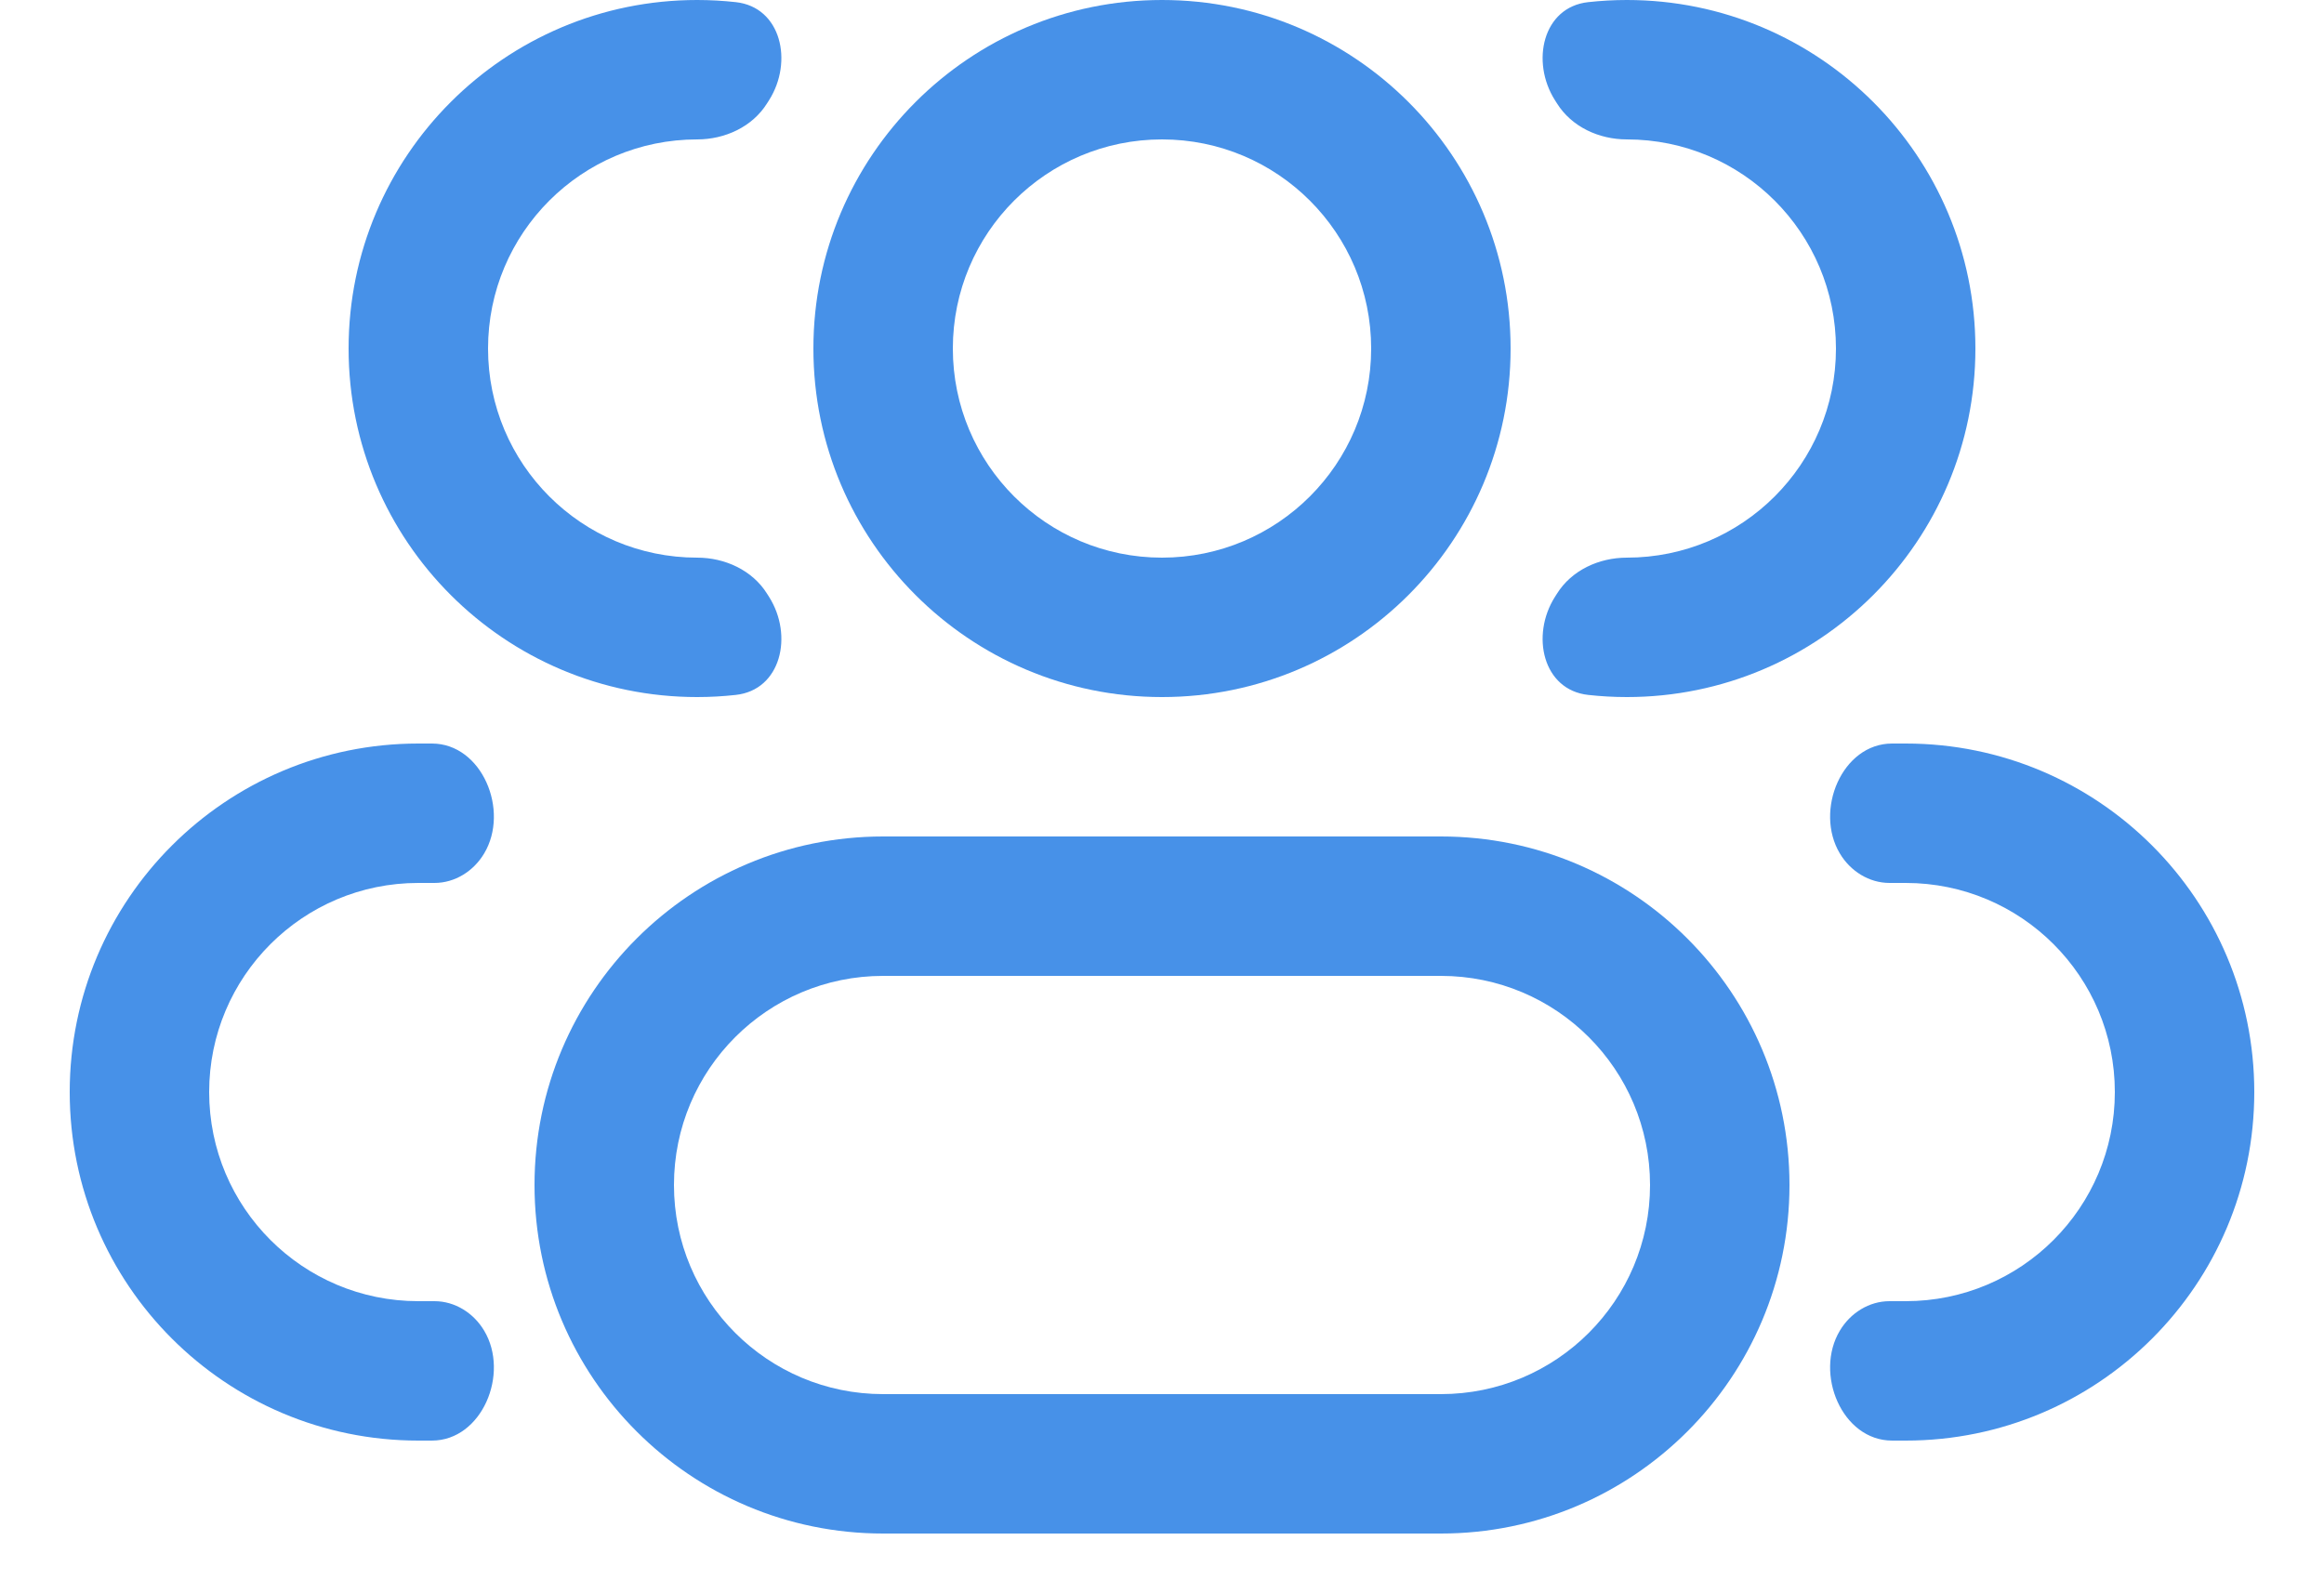 <svg width="25" height="17" viewBox="0 0 25 17" fill="none" xmlns="http://www.w3.org/2000/svg">
<path fill-rule="evenodd" clip-rule="evenodd" d="M12.5 0C10.429 0 8.75 1.679 8.75 3.75C8.75 5.821 10.429 7.5 12.5 7.5C14.571 7.5 16.25 5.821 16.25 3.75C16.25 1.679 14.571 0 12.5 0ZM10.25 3.75C10.25 2.507 11.257 1.5 12.5 1.5C13.743 1.5 14.75 2.507 14.75 3.75C14.75 4.993 13.743 6 12.5 6C11.257 6 10.25 4.993 10.25 3.75Z" fill="#4791E8"/>
<path fill-rule="evenodd" clip-rule="evenodd" d="M9.5 9C7.429 9 5.75 10.679 5.75 12.75C5.75 14.821 7.429 16.5 9.5 16.5H15.5C17.571 16.5 19.25 14.821 19.25 12.75C19.25 10.679 17.571 9 15.5 9H9.5ZM7.25 12.75C7.25 11.507 8.257 10.5 9.5 10.5H15.5C16.743 10.5 17.75 11.507 17.75 12.75C17.75 13.993 16.743 15 15.5 15H9.5C8.257 15 7.25 13.993 7.25 12.75Z" fill="#4791E8"/>
<path d="M8.252 6.389C8.094 6.135 7.798 6 7.5 6C6.257 6 5.25 4.993 5.25 3.75C5.25 2.507 6.257 1.5 7.5 1.5C7.798 1.5 8.094 1.365 8.252 1.111C8.259 1.1 8.266 1.089 8.273 1.078C8.536 0.663 8.403 0.076 7.915 0.023C7.779 0.008 7.64 0 7.5 0C5.429 0 3.75 1.679 3.75 3.75C3.75 5.821 5.429 7.5 7.5 7.5C7.64 7.5 7.779 7.492 7.915 7.477C8.403 7.424 8.536 6.837 8.273 6.422C8.266 6.411 8.259 6.4 8.252 6.389Z" fill="#4791E8"/>
<path d="M5.208 14.317C5.095 14.127 4.894 14 4.674 14H4.5C3.257 14 2.25 12.993 2.25 11.75C2.25 10.507 3.257 9.5 4.5 9.5H4.674C4.894 9.5 5.095 9.373 5.208 9.183C5.485 8.721 5.185 8 4.646 8H4.5C2.429 8 0.75 9.679 0.75 11.75C0.75 13.821 2.429 15.5 4.5 15.5H4.646C5.185 15.5 5.485 14.779 5.208 14.317Z" fill="#4791E8"/>
<path d="M16.727 6.422C16.464 6.837 16.597 7.424 17.085 7.477C17.221 7.492 17.36 7.5 17.5 7.5C19.571 7.5 21.25 5.821 21.25 3.75C21.25 1.679 19.571 0 17.5 0C17.36 0 17.221 0.008 17.085 0.023C16.597 0.076 16.464 0.663 16.727 1.078C16.734 1.089 16.741 1.1 16.748 1.111C16.906 1.365 17.201 1.5 17.5 1.5C18.743 1.5 19.75 2.507 19.75 3.75C19.75 4.993 18.743 6 17.5 6C17.201 6 16.906 6.135 16.748 6.389C16.741 6.4 16.734 6.411 16.727 6.422Z" fill="#4791E8"/>
<path d="M19.792 14.317C19.515 14.779 19.815 15.5 20.354 15.5H20.5C22.571 15.5 24.25 13.821 24.25 11.75C24.25 9.679 22.571 8 20.5 8H20.354C19.815 8 19.515 8.721 19.792 9.183C19.905 9.373 20.106 9.5 20.326 9.5H20.5C21.743 9.5 22.75 10.507 22.75 11.75C22.75 12.993 21.743 14 20.5 14H20.326C20.106 14 19.905 14.127 19.792 14.317Z" fill="#4791E8"/>
</svg>
